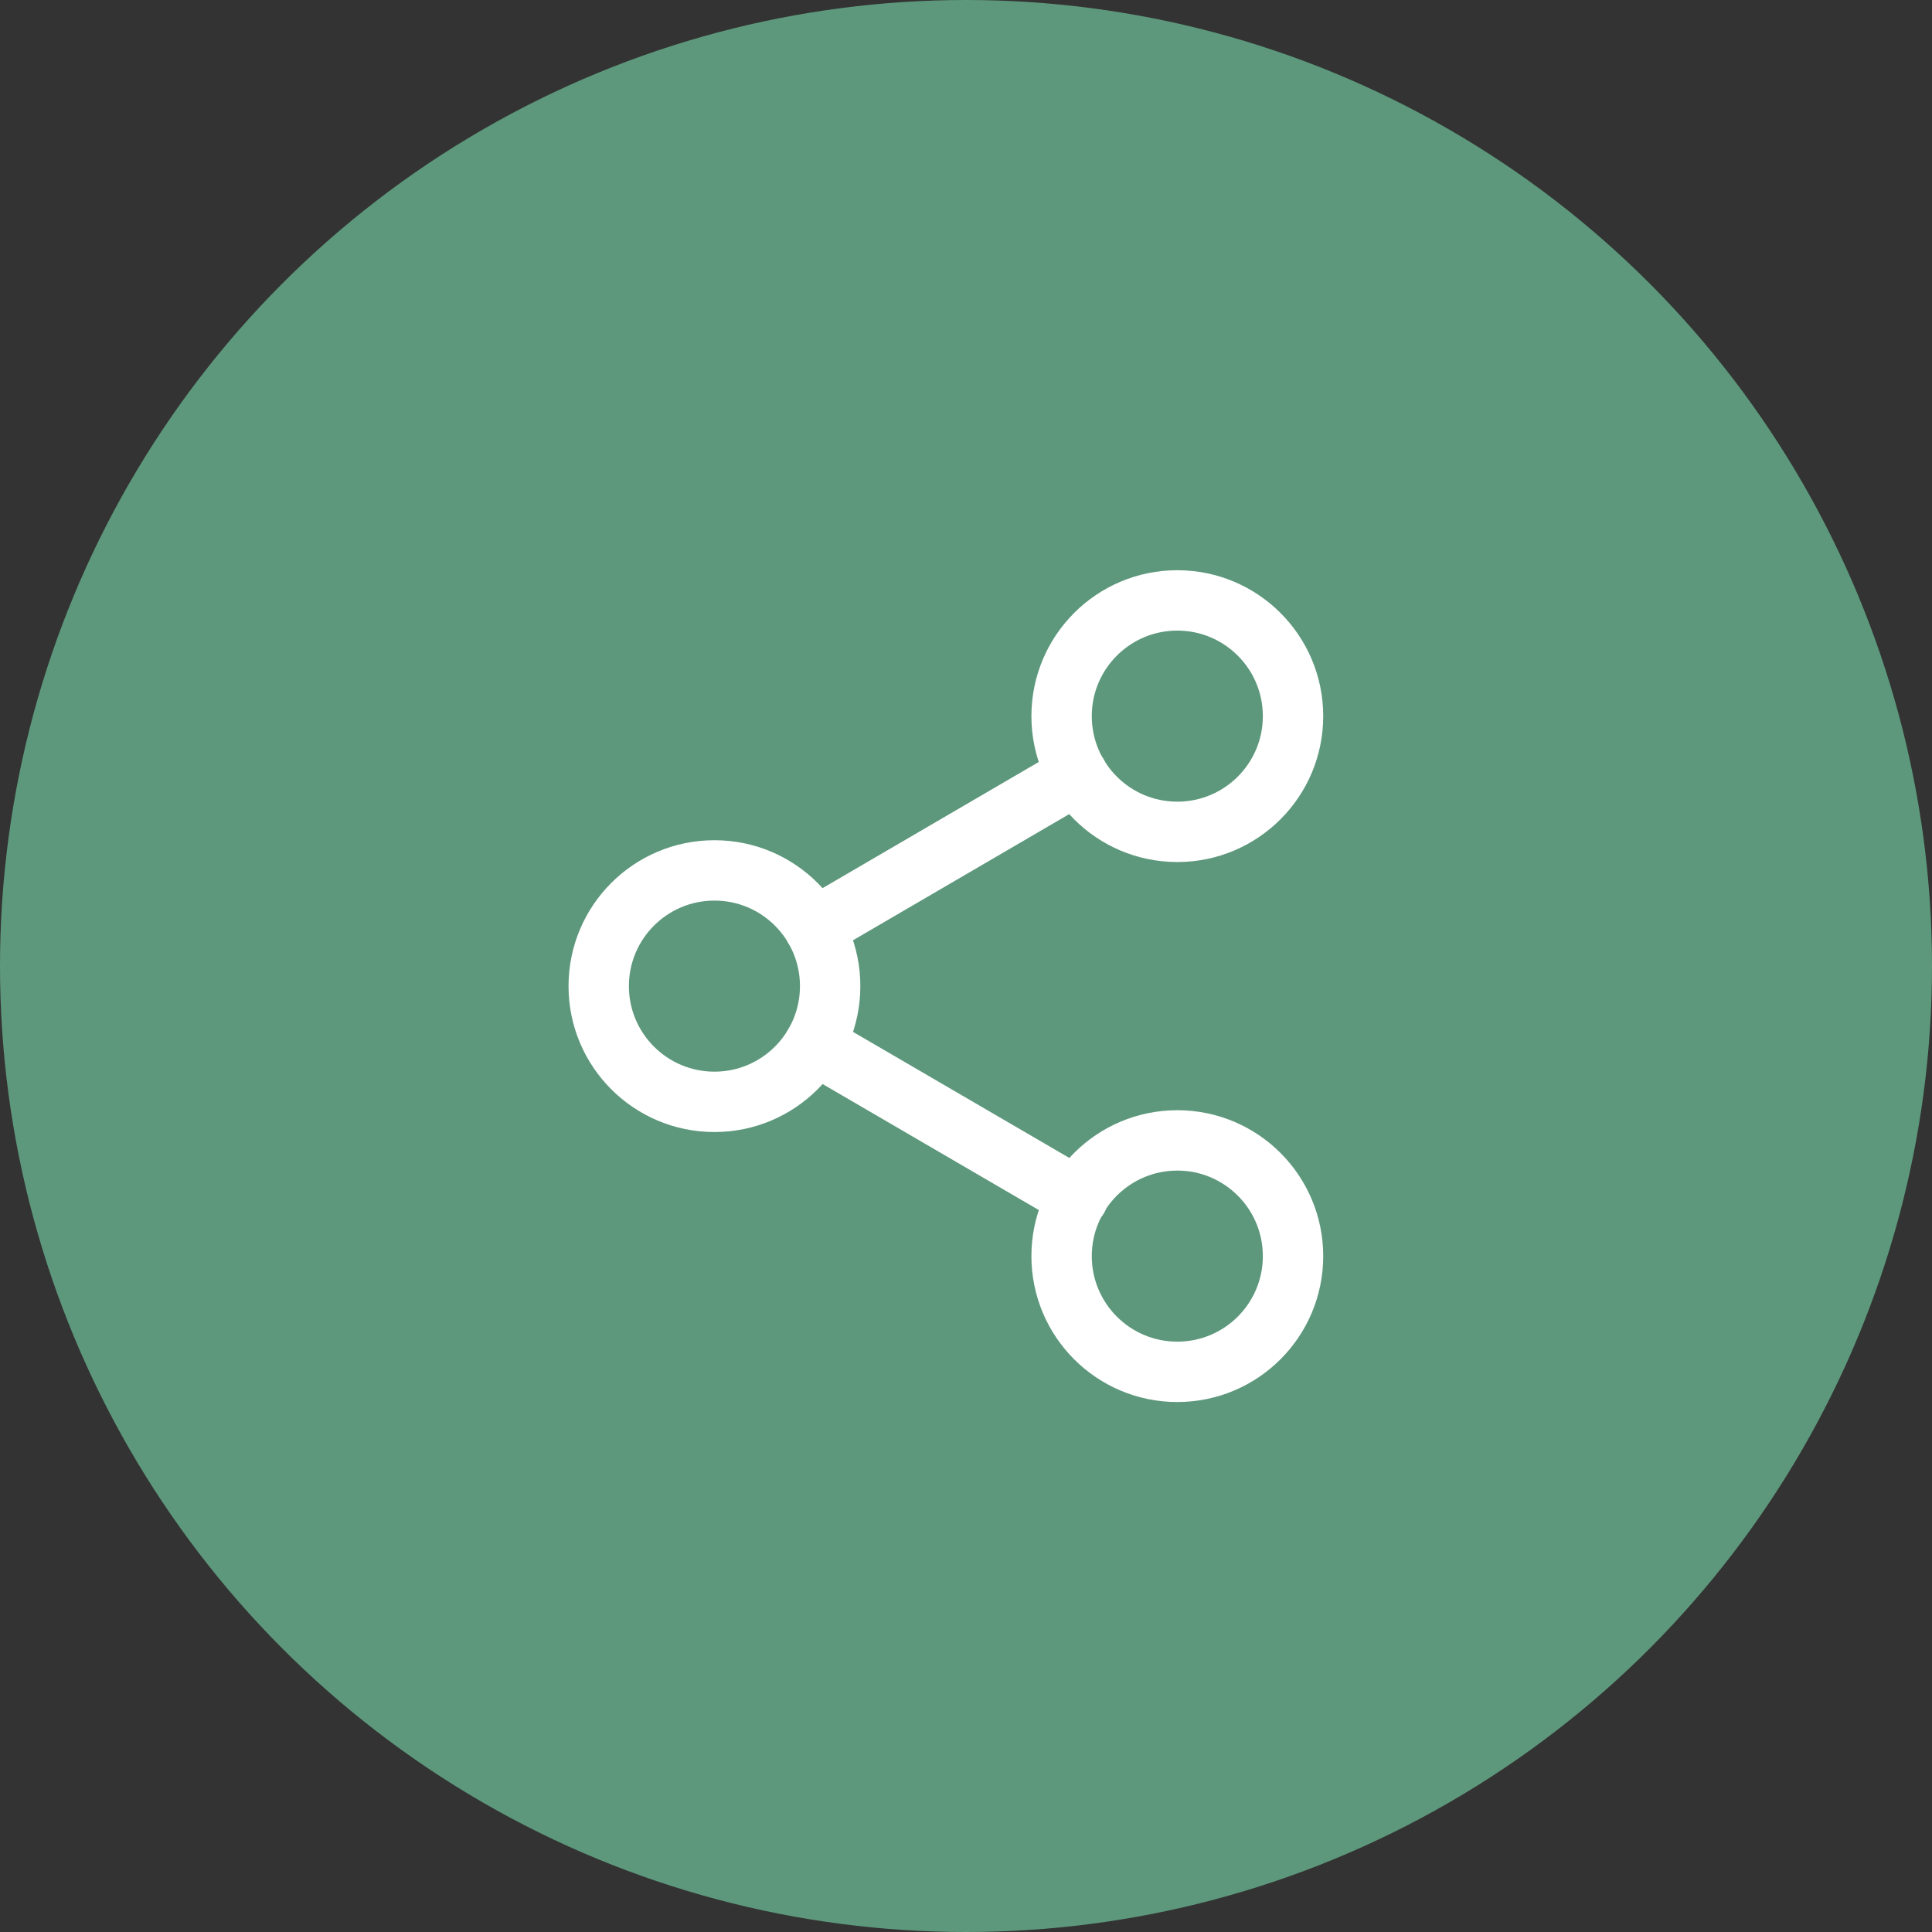 <?xml version="1.0" encoding="UTF-8"?> <svg xmlns="http://www.w3.org/2000/svg" width="48" height="48" viewBox="0 0 48 48" fill="none"><rect x="0" y="0" width="48" height="48" fill="#333333" stroke="none"/><circle cx="24" cy="24" r="24" fill="#5D987C"></circle><path d="M29.25 20.667C30.838 20.667 32.125 19.38 32.125 17.792C32.125 16.204 30.838 14.917 29.25 14.917C27.662 14.917 26.375 16.204 26.375 17.792C26.375 19.38 27.662 20.667 29.25 20.667Z" stroke="white" stroke-width="1.5" stroke-linecap="round" stroke-linejoin="round"></path><path d="M17.75 27.375C19.338 27.375 20.625 26.088 20.625 24.5C20.625 22.912 19.338 21.625 17.75 21.625C16.162 21.625 14.875 22.912 14.875 24.5C14.875 26.088 16.162 27.375 17.75 27.375Z" stroke="white" stroke-width="1.5" stroke-linecap="round" stroke-linejoin="round"></path><path d="M29.25 34.083C30.838 34.083 32.125 32.796 32.125 31.208C32.125 29.62 30.838 28.333 29.25 28.333C27.662 28.333 26.375 29.62 26.375 31.208C26.375 32.796 27.662 34.083 29.25 34.083Z" stroke="white" stroke-width="1.5" stroke-linecap="round" stroke-linejoin="round"></path><path d="M20.234 25.946L26.78 29.761" stroke="white" stroke-width="1.5" stroke-linecap="round" stroke-linejoin="round"></path><path d="M26.77 19.238L20.234 23.052" stroke="white" stroke-width="1.5" stroke-linecap="round" stroke-linejoin="round"></path></svg> 